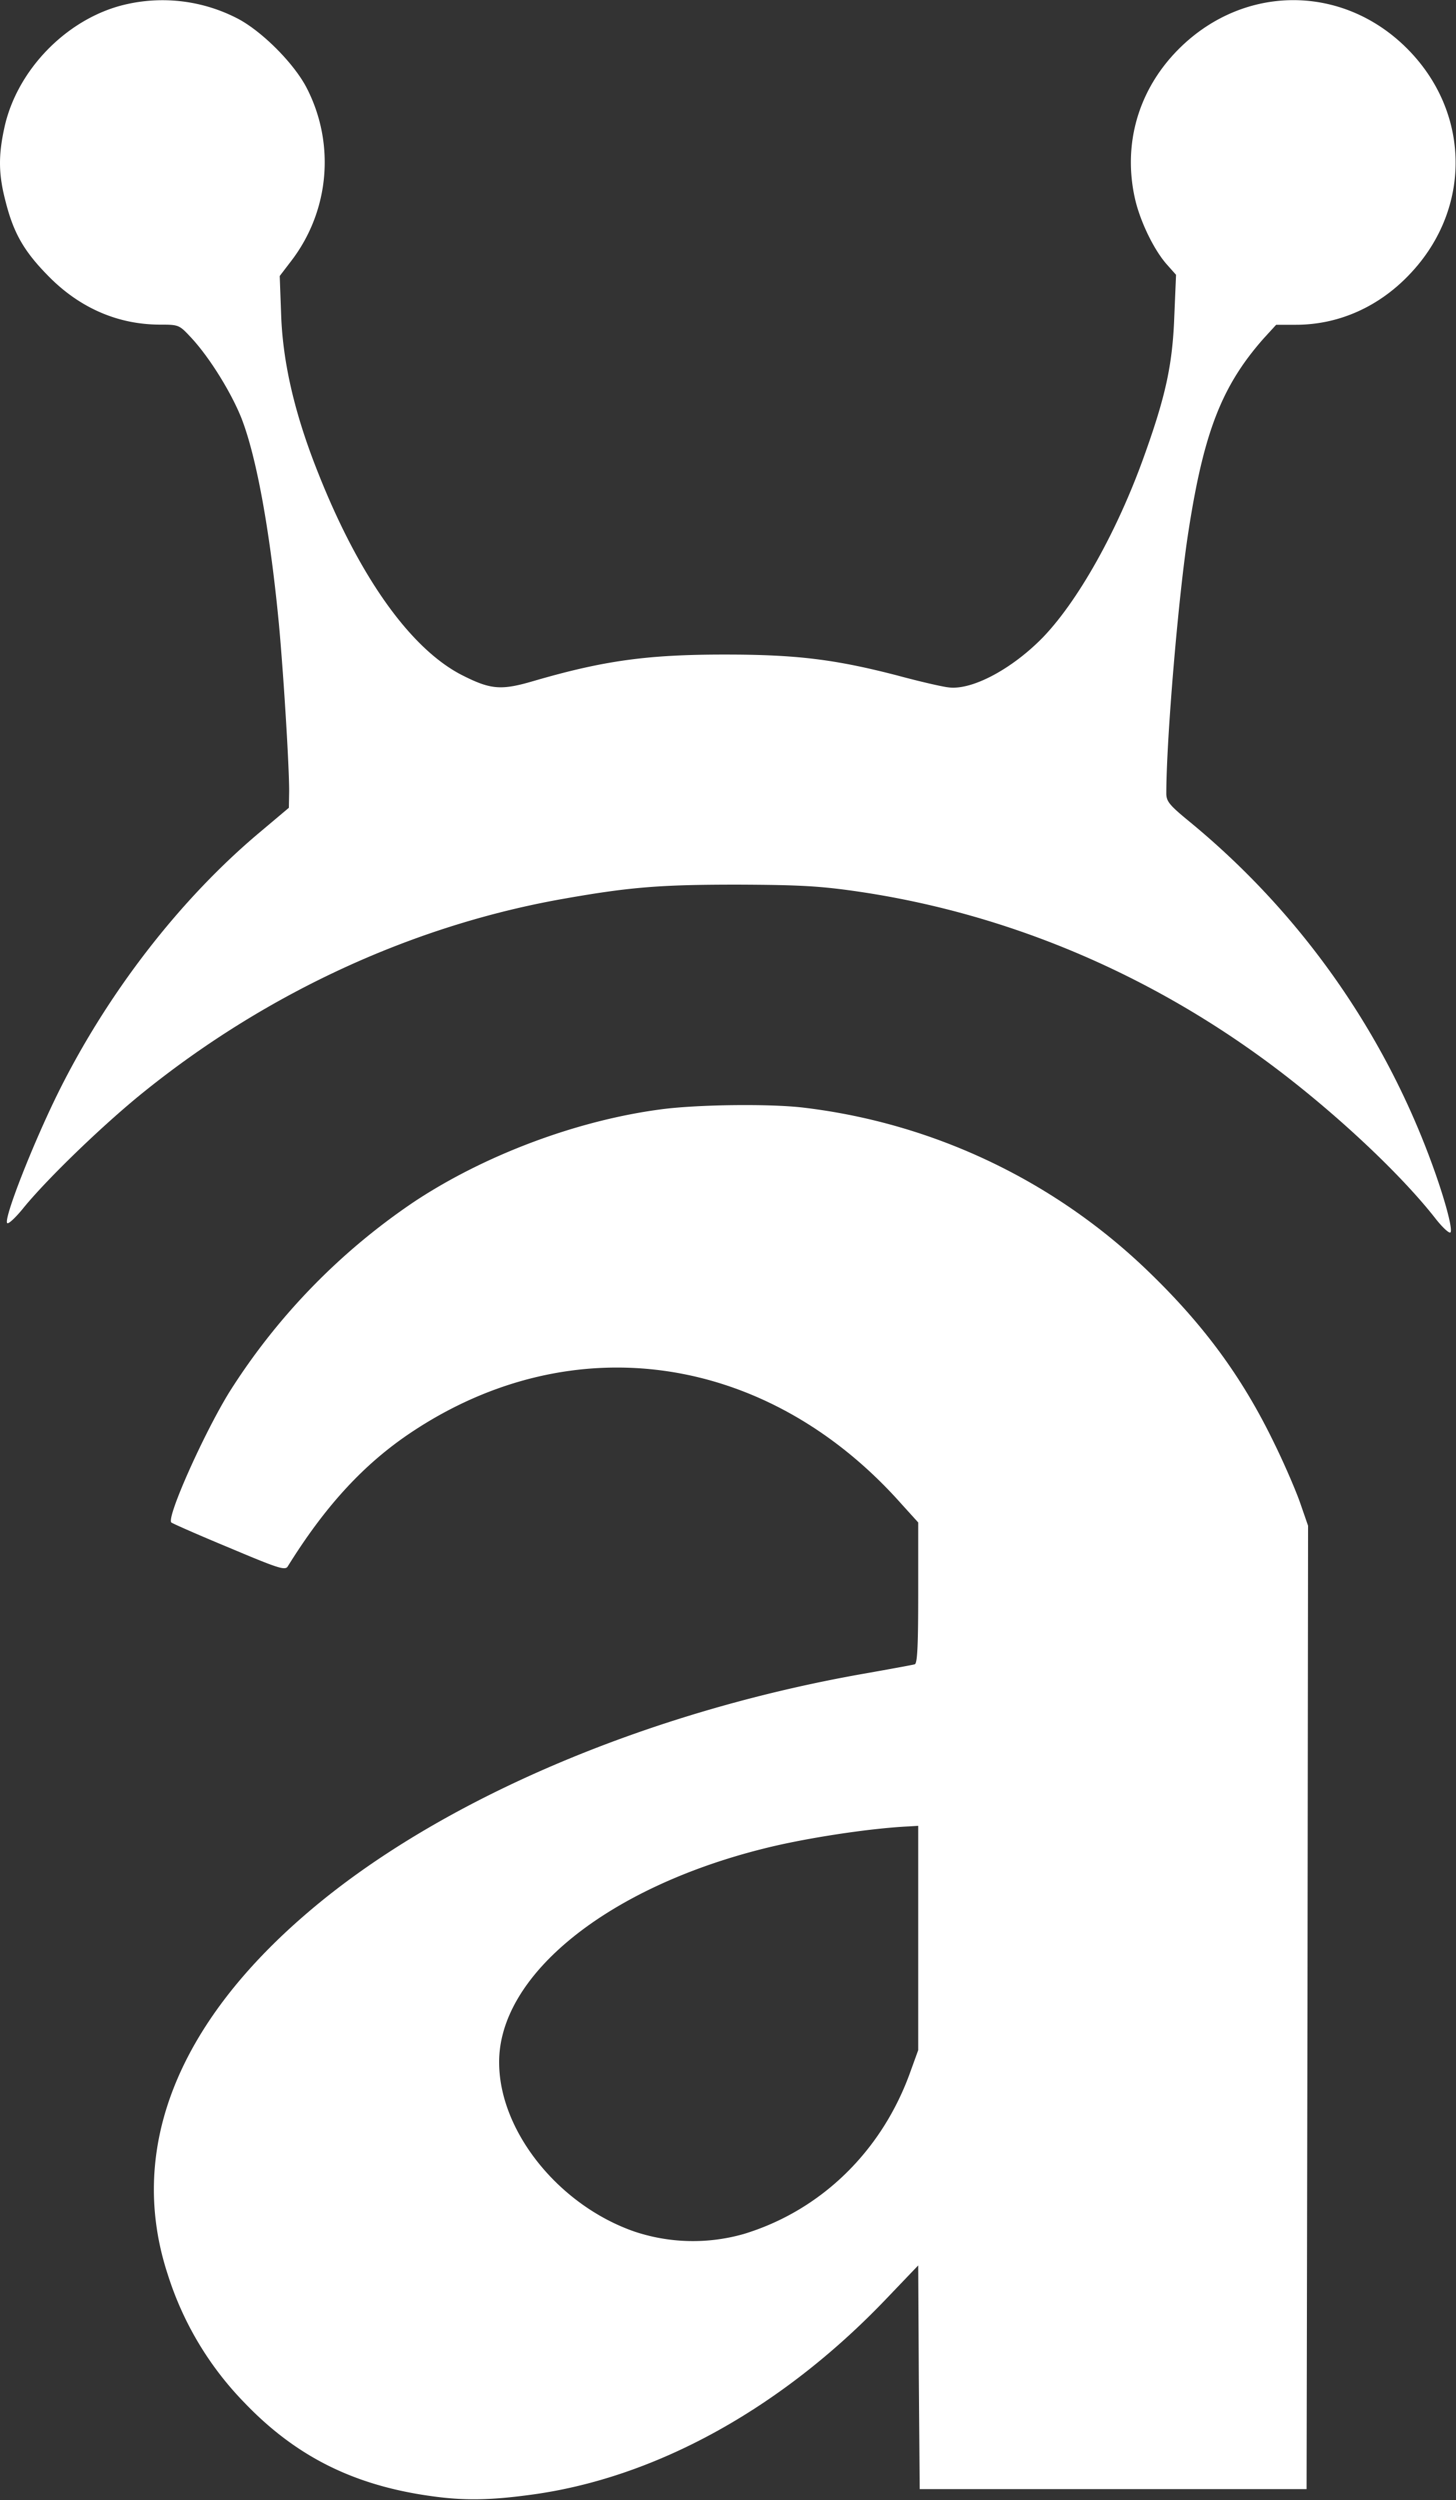 <svg xmlns="http://www.w3.org/2000/svg" id="Layer_1" data-name="Layer 1" viewBox="0 0 493 846"><rect x="0" y="0" width="493" height="846" fill="#333333" stroke="none"/><defs><style>.cls-1{fill:#fff}</style></defs><path d="M43.21 1.35c-20 4.3-37.6 22.1-41.8 42.2-2 9.3-1.9 15.6.5 24.7 2.7 10.7 6.3 16.9 14.5 25.2 10.6 10.8 23.6 16.4 37.8 16.4 6.4 0 6.5.1 10.6 4.5 6.3 6.8 13.6 18.7 17 27.3 5.1 13.2 9.6 38.1 12.6 69.2 1.6 17.2 3.5 48.2 3.5 56.9l-.1 5.6-9.5 8c-27.3 22.8-52.1 54.9-68.9 89-8.4 17.1-18.1 41.8-17 43.5.3.6 2.9-1.8 5.7-5.3 8.3-10.1 27.4-28.5 40.9-39.3 42.1-33.8 91.8-56.5 142.9-65.3 21.7-3.8 32.1-4.6 58-4.6 21.3.1 28 .5 41 2.4 50 7.4 97.6 27.4 139.3 58.4 21.5 16 44.1 37.1 56 52.4 2.3 2.9 4.5 4.9 4.9 4.5.9-.9-1.9-11.3-6.1-22.8A269.6 269.6 0 0 0 402.71 278c-6.7-5.5-7.8-6.8-7.8-9.5 0-18.1 4.1-67 7.5-88.7 5.2-33.6 11.3-49.2 25.4-65.2l4.3-4.7h6.7c14.5 0 28.2-6.1 38.7-17.3 20.9-22.1 20.4-54.7-1.1-76.2-21.8-21.8-55.1-21.8-77.1 0-13.9 13.8-19.3 32.5-14.9 51.3 1.8 7.5 6.3 16.8 10.6 21.7l3.2 3.6-.6 14.2c-.6 16.4-3 27.1-10.3 47.4-9 25.1-22.2 48.6-34.1 61-10.4 10.7-24.1 18.1-32.1 17-2-.2-9.8-2-17.2-4-21.2-5.5-34.3-7.1-58.5-7.1-26.1 0-40.9 2-64.9 9-10.6 3.1-14.2 2.9-23.4-1.7-17.8-8.7-35.5-33.5-49.6-69.3-7.7-19.4-11.7-36.6-12.3-52.6l-.5-13.5 3.9-5.1a54.84 54.84 0 0 0 5.1-58.8C99.21 21 88.11 10.05 79.91 6a55.23 55.23 0 0 0-36.7-4.65" class="cls-1"/><path d="M223.41 375.45c-28.3 3.8-59.2 15.4-83 31.1A217.85 217.85 0 0 0 77.71 471c-8.6 13.9-21.4 42.5-19.7 44.2.3.3 9.1 4.2 19.5 8.5 16.6 7 19 7.8 19.9 6.4 12.8-20.6 25.9-34.8 42-45.5 54.6-36.3 120.4-26.7 165.7 24.2l5.8 6.4V539c0 18.2-.3 24-1.2 24.2-.7.2-8.3 1.6-16.8 3.1-74.3 13-144.4 43-188.6 80.8-44.9 38.3-61.3 81-47.4 122.9a109.1 109.1 0 0 0 25.8 43c17.5 18.3 37.2 28.1 63.5 31.7 10.7 1.5 19.5 1.4 32.9-.4 42.4-5.5 85.3-29.1 120.8-66.2l11-11.5.2 37.8.3 37.9h131l.3-163 .2-163-2.6-7.5c-1.4-4.1-5.4-13.4-8.9-20.5-10.6-21.9-23.4-39.4-41.6-57.1a202.5 202.5 0 0 0-117.9-56.4c-11.4-1.35-36.2-1.05-48.5.65m87.5 280.4v37.9l-2.9 8c-9.7 26.5-30.2 46.3-56.1 54.2a62.6 62.6 0 0 1-37.1-.8c-25.6-8.9-45.6-33.8-45.8-56.9-.4-29.6 36.3-59.4 89.6-72.7 13.8-3.5 36-6.9 49.1-7.5l3.2-.2Z" class="cls-1"/></svg>